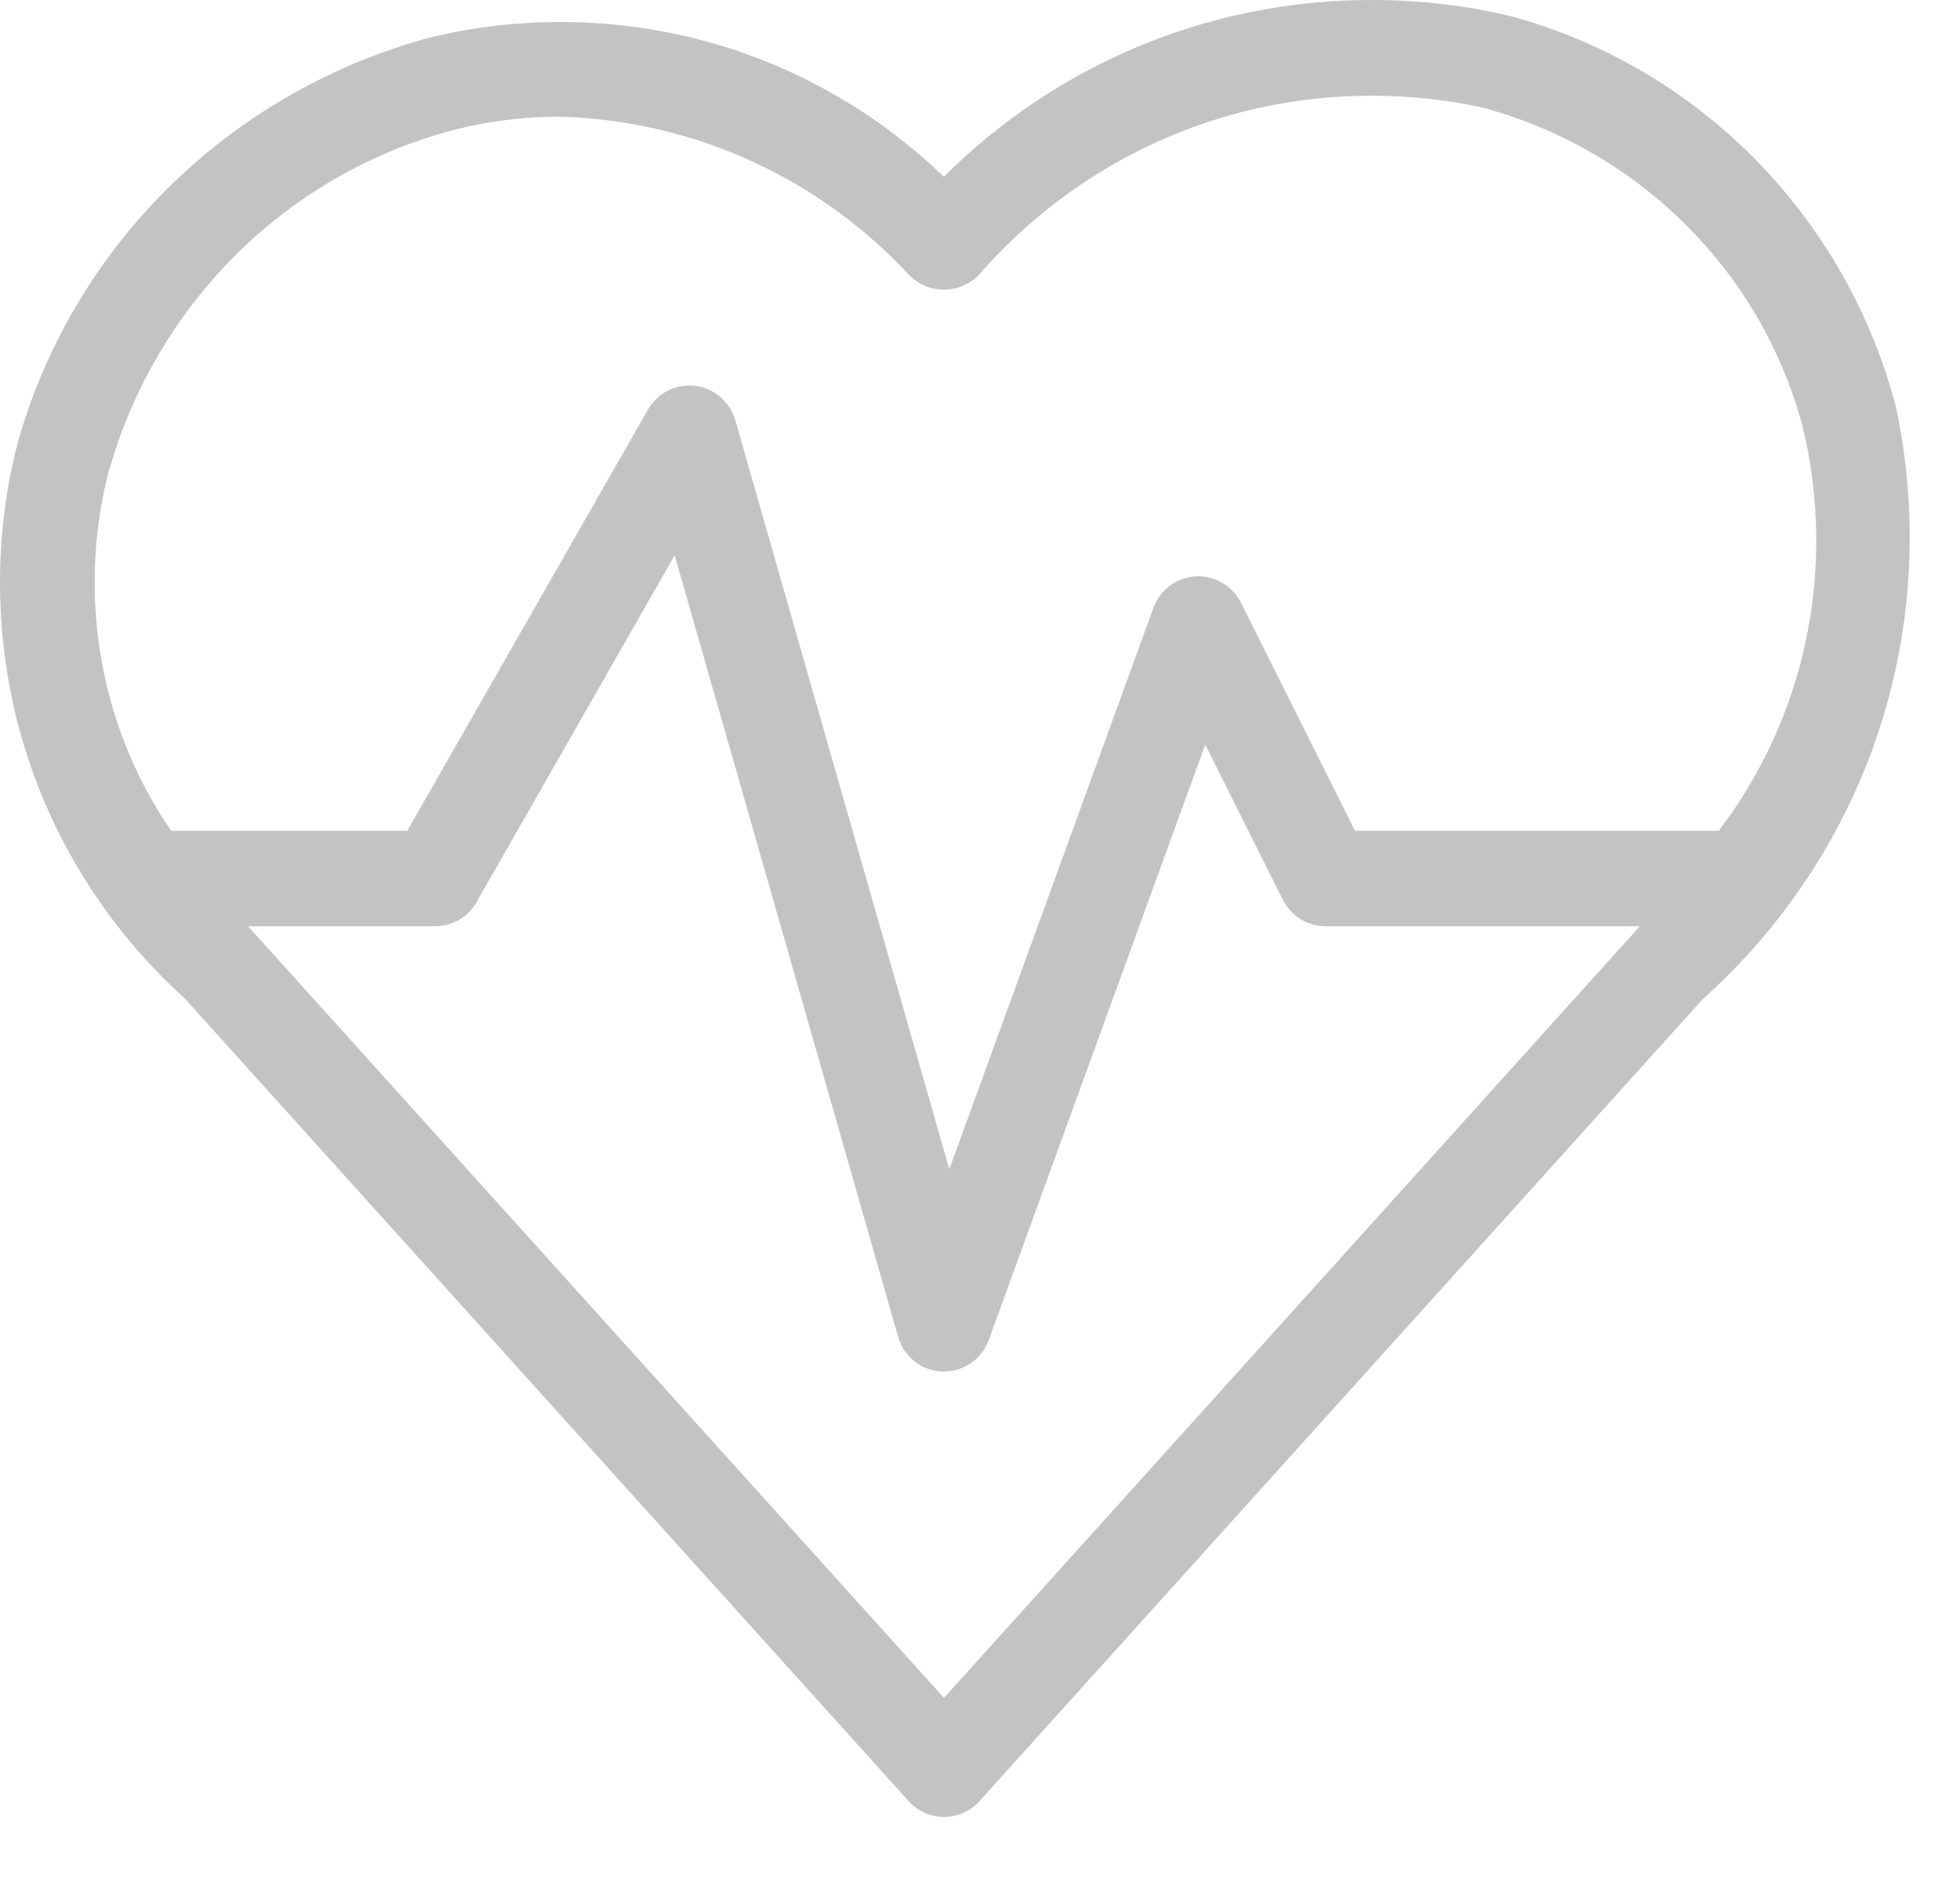 <svg width="26" height="25" viewBox="0 0 26 25" fill="none" xmlns="http://www.w3.org/2000/svg">
<path d="M25.13 5.319C24.442 2.824 22.516 0.899 20.073 0.223L20.022 0.211C19.473 0.077 18.842 0 18.192 0C15.978 0 13.973 0.896 12.52 2.345C11.206 1.075 9.414 0.292 7.439 0.292C6.789 0.292 6.159 0.376 5.56 0.535L5.611 0.523C2.992 1.267 0.971 3.288 0.24 5.853L0.227 5.908C0.083 6.455 0 7.083 0 7.73C0 9.914 0.942 11.877 2.443 13.236L2.45 13.242L12.053 23.889C12.169 24.018 12.336 24.098 12.523 24.098C12.709 24.098 12.877 24.018 12.992 23.89L12.993 23.889L22.585 13.254C24.275 11.744 25.333 9.559 25.333 7.127C25.333 6.487 25.259 5.863 25.12 5.264L25.131 5.32L25.13 5.319ZM21.655 12.394L12.522 22.52L3.367 12.37C3.339 12.342 3.318 12.313 3.291 12.285H5.772C6.006 12.285 6.211 12.158 6.32 11.969L6.321 11.966L8.95 7.364L11.914 17.731C11.989 17.992 12.221 18.181 12.498 18.191H12.521C12.793 18.191 13.025 18.019 13.114 17.779L13.116 17.774L15.988 9.876L17.018 11.935C17.124 12.144 17.337 12.285 17.584 12.285H21.753C21.726 12.313 21.704 12.342 21.676 12.37L21.655 12.394ZM22.799 11.019H17.974L16.462 7.995C16.356 7.785 16.142 7.644 15.895 7.644C15.624 7.644 15.392 7.816 15.302 8.057L15.301 8.061L12.593 15.508L9.754 5.572C9.675 5.306 9.433 5.113 9.145 5.113C8.912 5.113 8.707 5.24 8.598 5.429L8.596 5.432L5.403 11.019H2.271C1.635 10.097 1.256 8.955 1.256 7.725C1.256 7.195 1.326 6.682 1.458 6.194L1.449 6.235C2.07 4.052 3.755 2.367 5.893 1.758L5.938 1.747C6.386 1.621 6.899 1.548 7.428 1.547C9.268 1.602 10.911 2.404 12.07 3.659L12.074 3.664C12.191 3.774 12.348 3.842 12.521 3.842C12.694 3.842 12.852 3.774 12.969 3.664C14.241 2.194 16.11 1.269 18.194 1.269C18.725 1.269 19.243 1.329 19.74 1.443L19.694 1.434C21.752 2.002 23.34 3.589 23.898 5.605L23.908 5.647C24.025 6.105 24.093 6.631 24.093 7.172C24.093 8.625 23.607 9.964 22.788 11.035L22.799 11.02V11.019Z" fill="#C3C3C3"/>
</svg>
